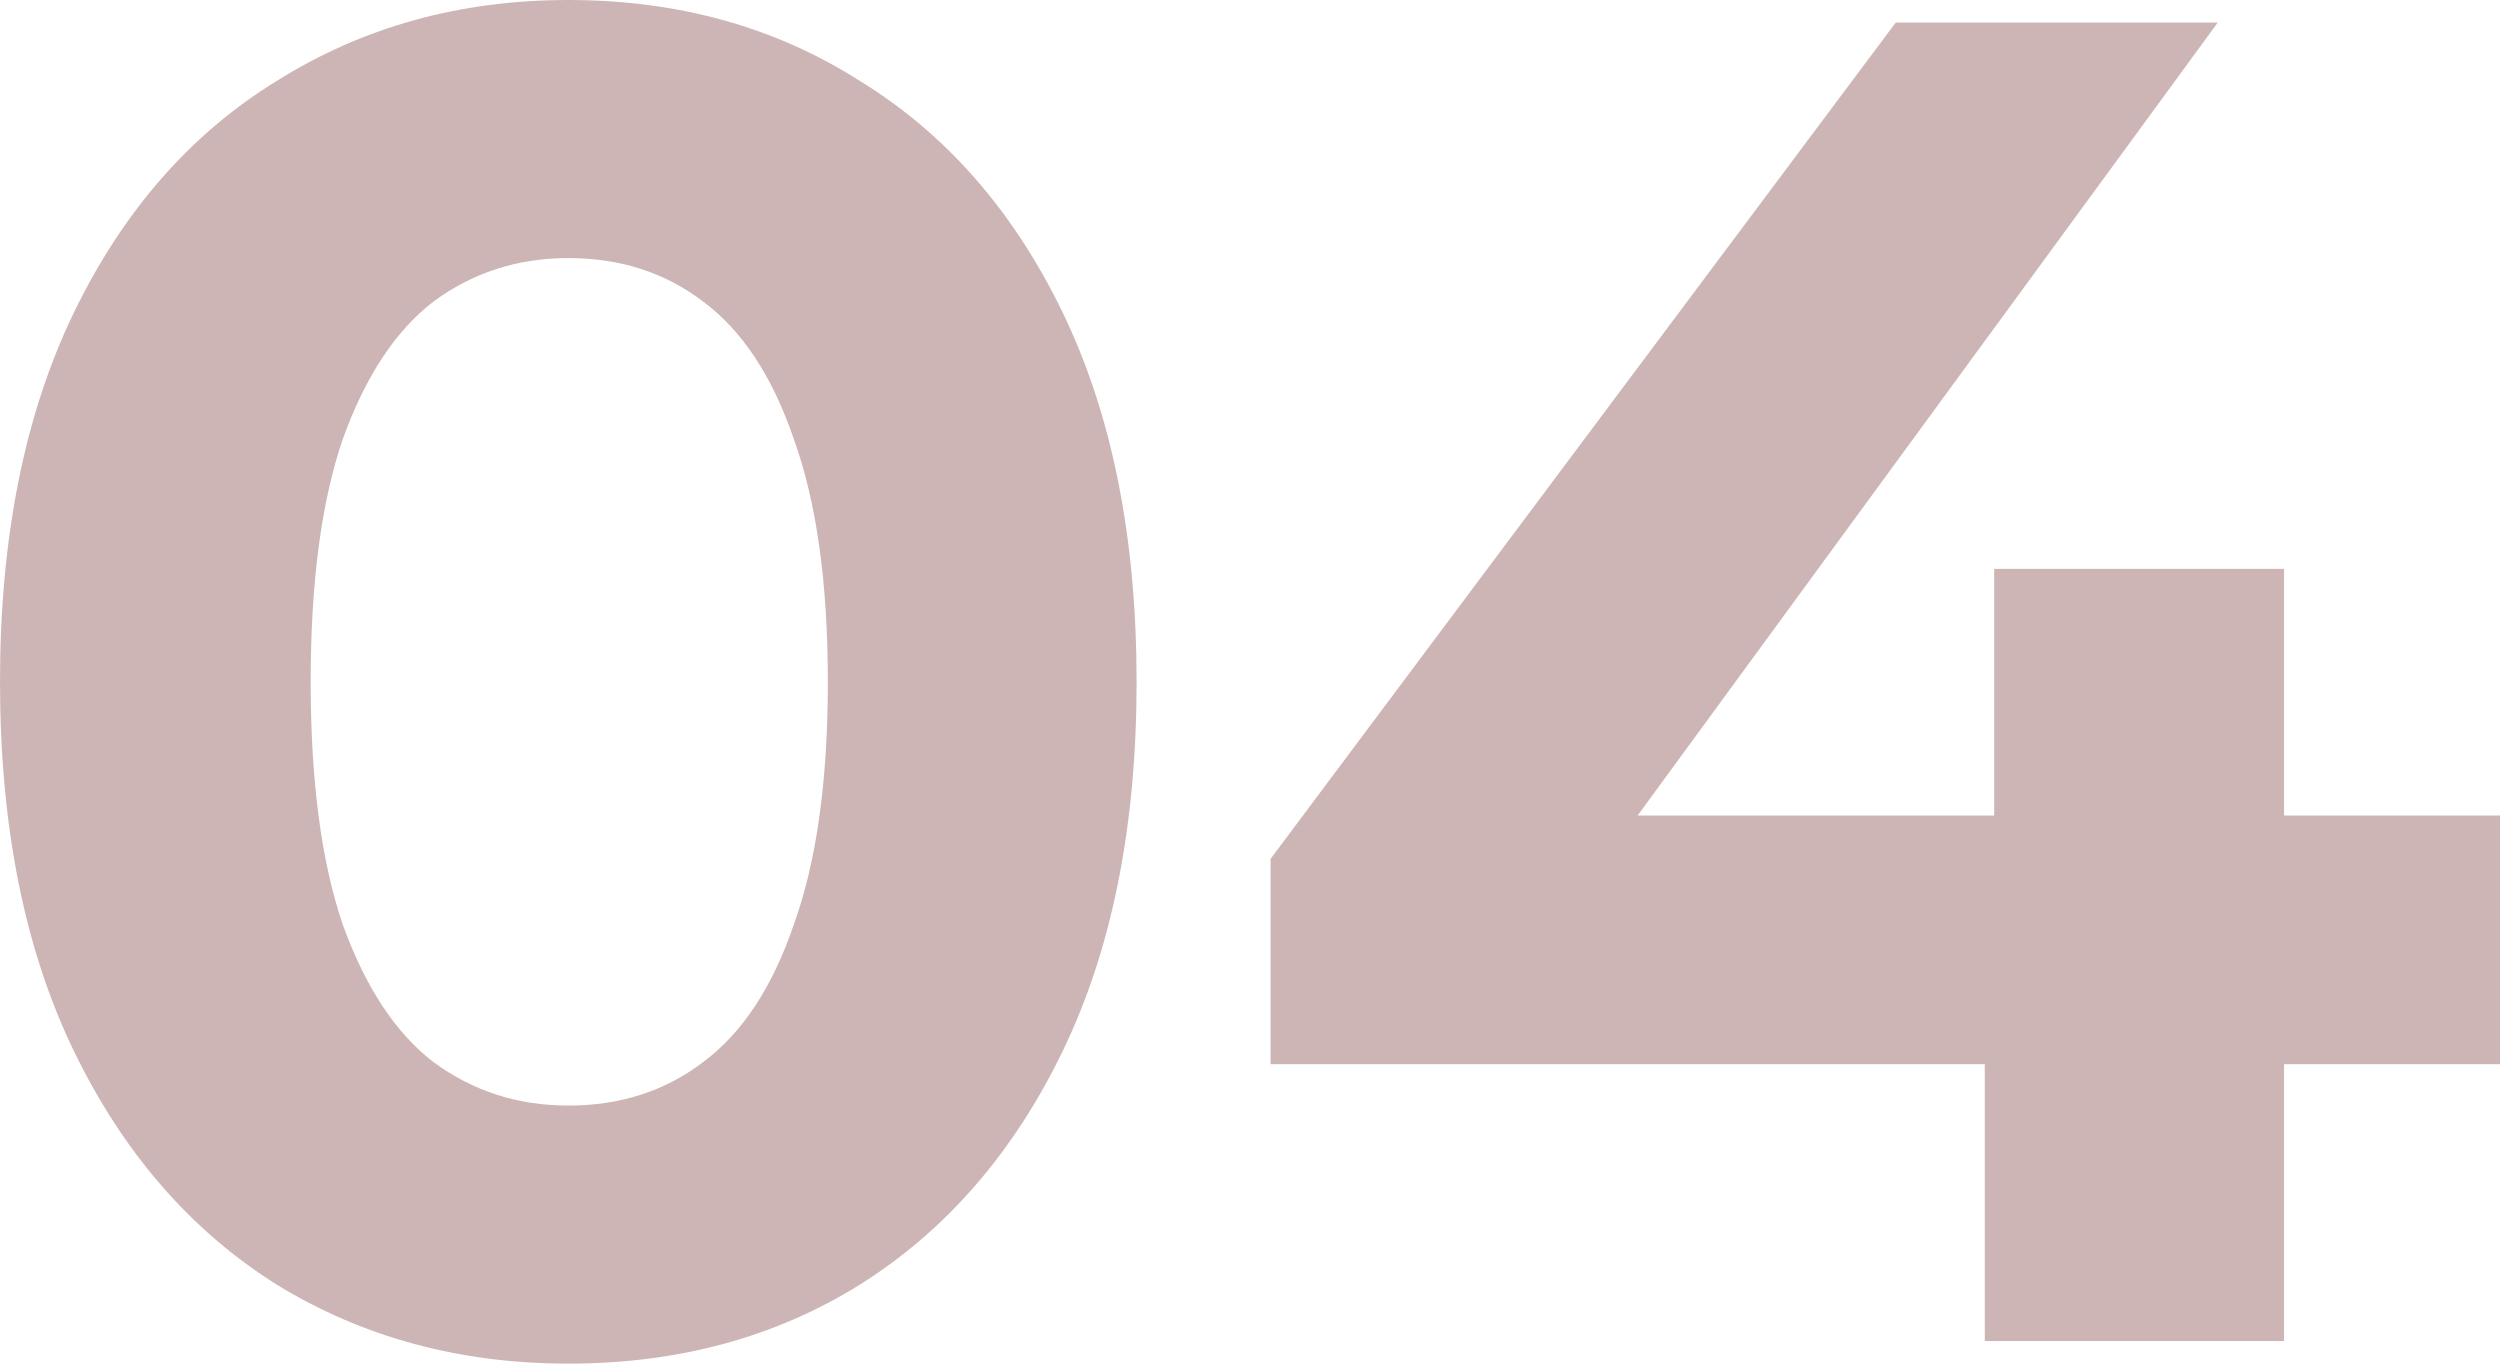 <svg width="22" height="12" viewBox="0 0 22 12" fill="none" xmlns="http://www.w3.org/2000/svg">
<path d="M5.001 12C4.045 12 3.19 11.768 2.434 11.304C1.678 10.829 1.084 10.144 0.65 9.249C0.217 8.354 0 7.271 0 6C0 4.729 0.217 3.646 0.65 2.751C1.084 1.856 1.678 1.177 2.434 0.713C3.19 0.238 4.045 0 5.001 0C5.968 0 6.824 0.238 7.568 0.713C8.324 1.177 8.919 1.856 9.352 2.751C9.785 3.646 10.002 4.729 10.002 6C10.002 7.271 9.785 8.354 9.352 9.249C8.919 10.144 8.324 10.829 7.568 11.304C6.824 11.768 5.968 12 5.001 12ZM5.001 9.729C5.457 9.729 5.851 9.602 6.185 9.348C6.529 9.094 6.796 8.691 6.985 8.138C7.185 7.586 7.285 6.873 7.285 6C7.285 5.127 7.185 4.414 6.985 3.862C6.796 3.309 6.529 2.906 6.185 2.652C5.851 2.398 5.457 2.271 5.001 2.271C4.557 2.271 4.162 2.398 3.817 2.652C3.484 2.906 3.217 3.309 3.017 3.862C2.828 4.414 2.734 5.127 2.734 6C2.734 6.873 2.828 7.586 3.017 8.138C3.217 8.691 3.484 9.094 3.817 9.348C4.162 9.602 4.557 9.729 5.001 9.729Z" fill="#854748" fill-opacity="0.4"/>
<path d="M11.181 9.365V7.558L16.682 0.199H19.516L14.132 7.558L12.815 7.177H22V9.365H11.181ZM17.466 11.801V9.365L17.549 7.177V5.006H20.1V11.801H17.466Z" fill="#854748" fill-opacity="0.4"/>
</svg>
